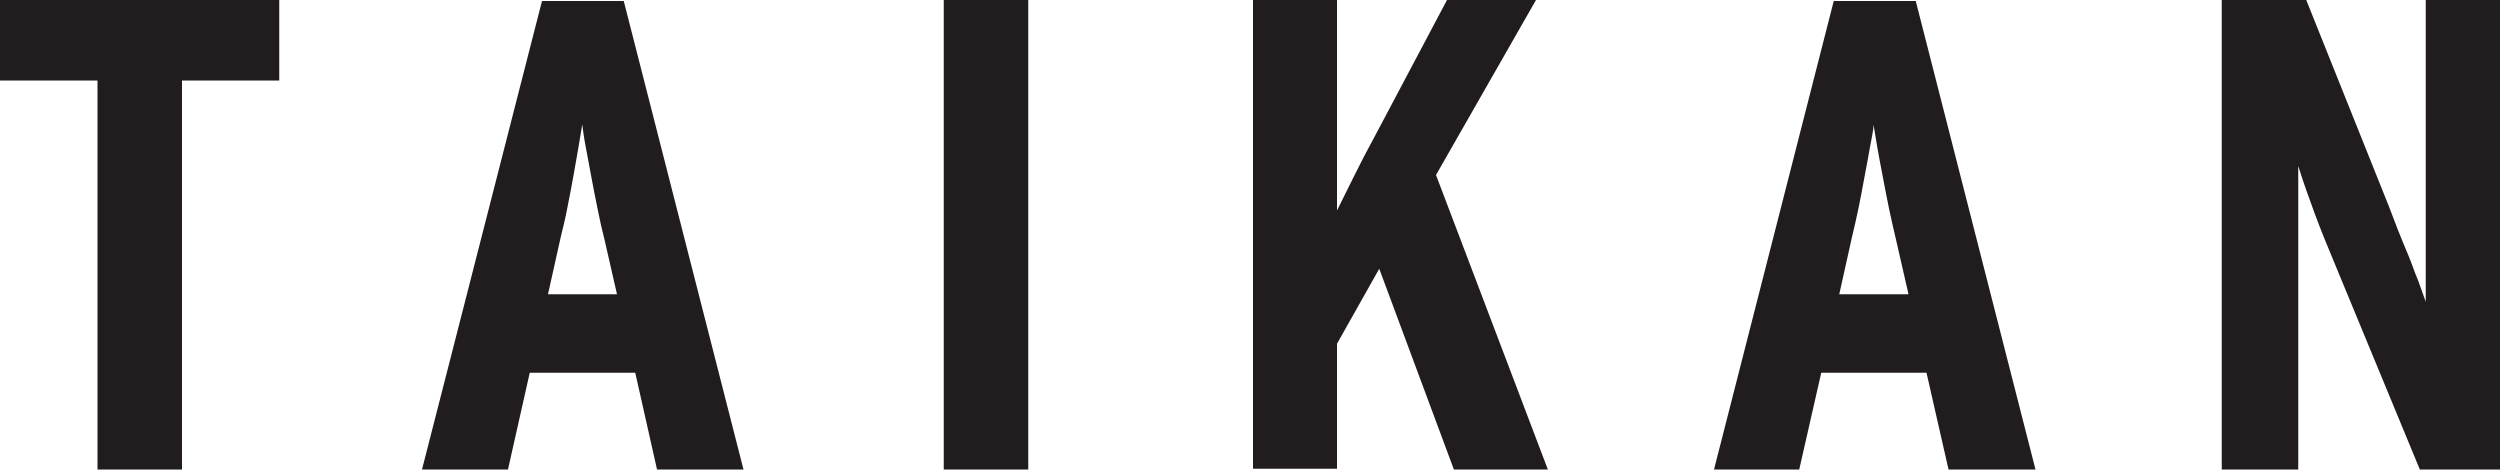 <svg id="圖層_1" data-name="圖層 1" xmlns="http://www.w3.org/2000/svg" width="100" height="18.78" viewBox="0 0 100 18.78"><defs><style>.cls-1{fill:#211d1e;}</style></defs><title>未命名-1</title><path class="cls-1" d="M351.73,411.4V427h-3.38V411.4h-3.9v-3.22h11.17v3.22Z" transform="translate(-344.45 -408.18)"/><path class="cls-1" d="M370.74,427l-.88-3.91h-4.22l-.88,3.91h-3.44l4.81-18.78h3.27L374.2,427Zm-2.12-9.28q-.14-.54-.27-1.2c-.09-.43-.17-.86-.25-1.28s-.15-.82-.22-1.18-.11-.67-.14-.9l-.15.9c-.06.34-.13.72-.2,1.14s-.16.83-.24,1.26-.18.83-.27,1.2l-.51,2.29h2.76Z" transform="translate(-344.45 -408.18)"/><path class="cls-1" d="M382.2,427V408.18h3.38V427Z" transform="translate(-344.45 -408.18)"/><path class="cls-1" d="M402.62,427l-3-8.07-1.69,3v5h-3.36V408.18h3.36v5.55c0,.56,0,1.07,0,1.55s0,.91,0,1.32l.69-1.39q.4-.81.78-1.5l2.93-5.53h3.56l-4,7L406.38,427Z" transform="translate(-344.45 -408.18)"/><path class="cls-1" d="M422.4,427l-.89-3.91H417.3l-.89,3.91H413l4.8-18.78h3.28l4.8,18.78Zm-2.12-9.28q-.13-.54-.27-1.2c-.09-.43-.17-.86-.25-1.28s-.16-.82-.22-1.18-.11-.67-.15-.9c0,.25-.08.55-.14.9s-.13.72-.21,1.14-.15.83-.24,1.26-.18.83-.27,1.2l-.51,2.29h2.77Z" transform="translate(-344.45 -408.18)"/><path class="cls-1" d="M441.26,427l-3.46-8.37c-.25-.59-.51-1.23-.77-1.93s-.48-1.33-.65-1.88c0,.29,0,.61,0,1s0,.75,0,1.14,0,.78,0,1.15V427h-3.06V408.18h3.38l3.3,8.24.36.94c.14.34.27.68.41,1s.26.71.39,1l.32.89c0-.28,0-.62,0-1s0-.78,0-1.18l0-1.17c0-.38,0-.72,0-1v-7.78h3V427Z" transform="translate(-344.45 -408.18)"/></svg>